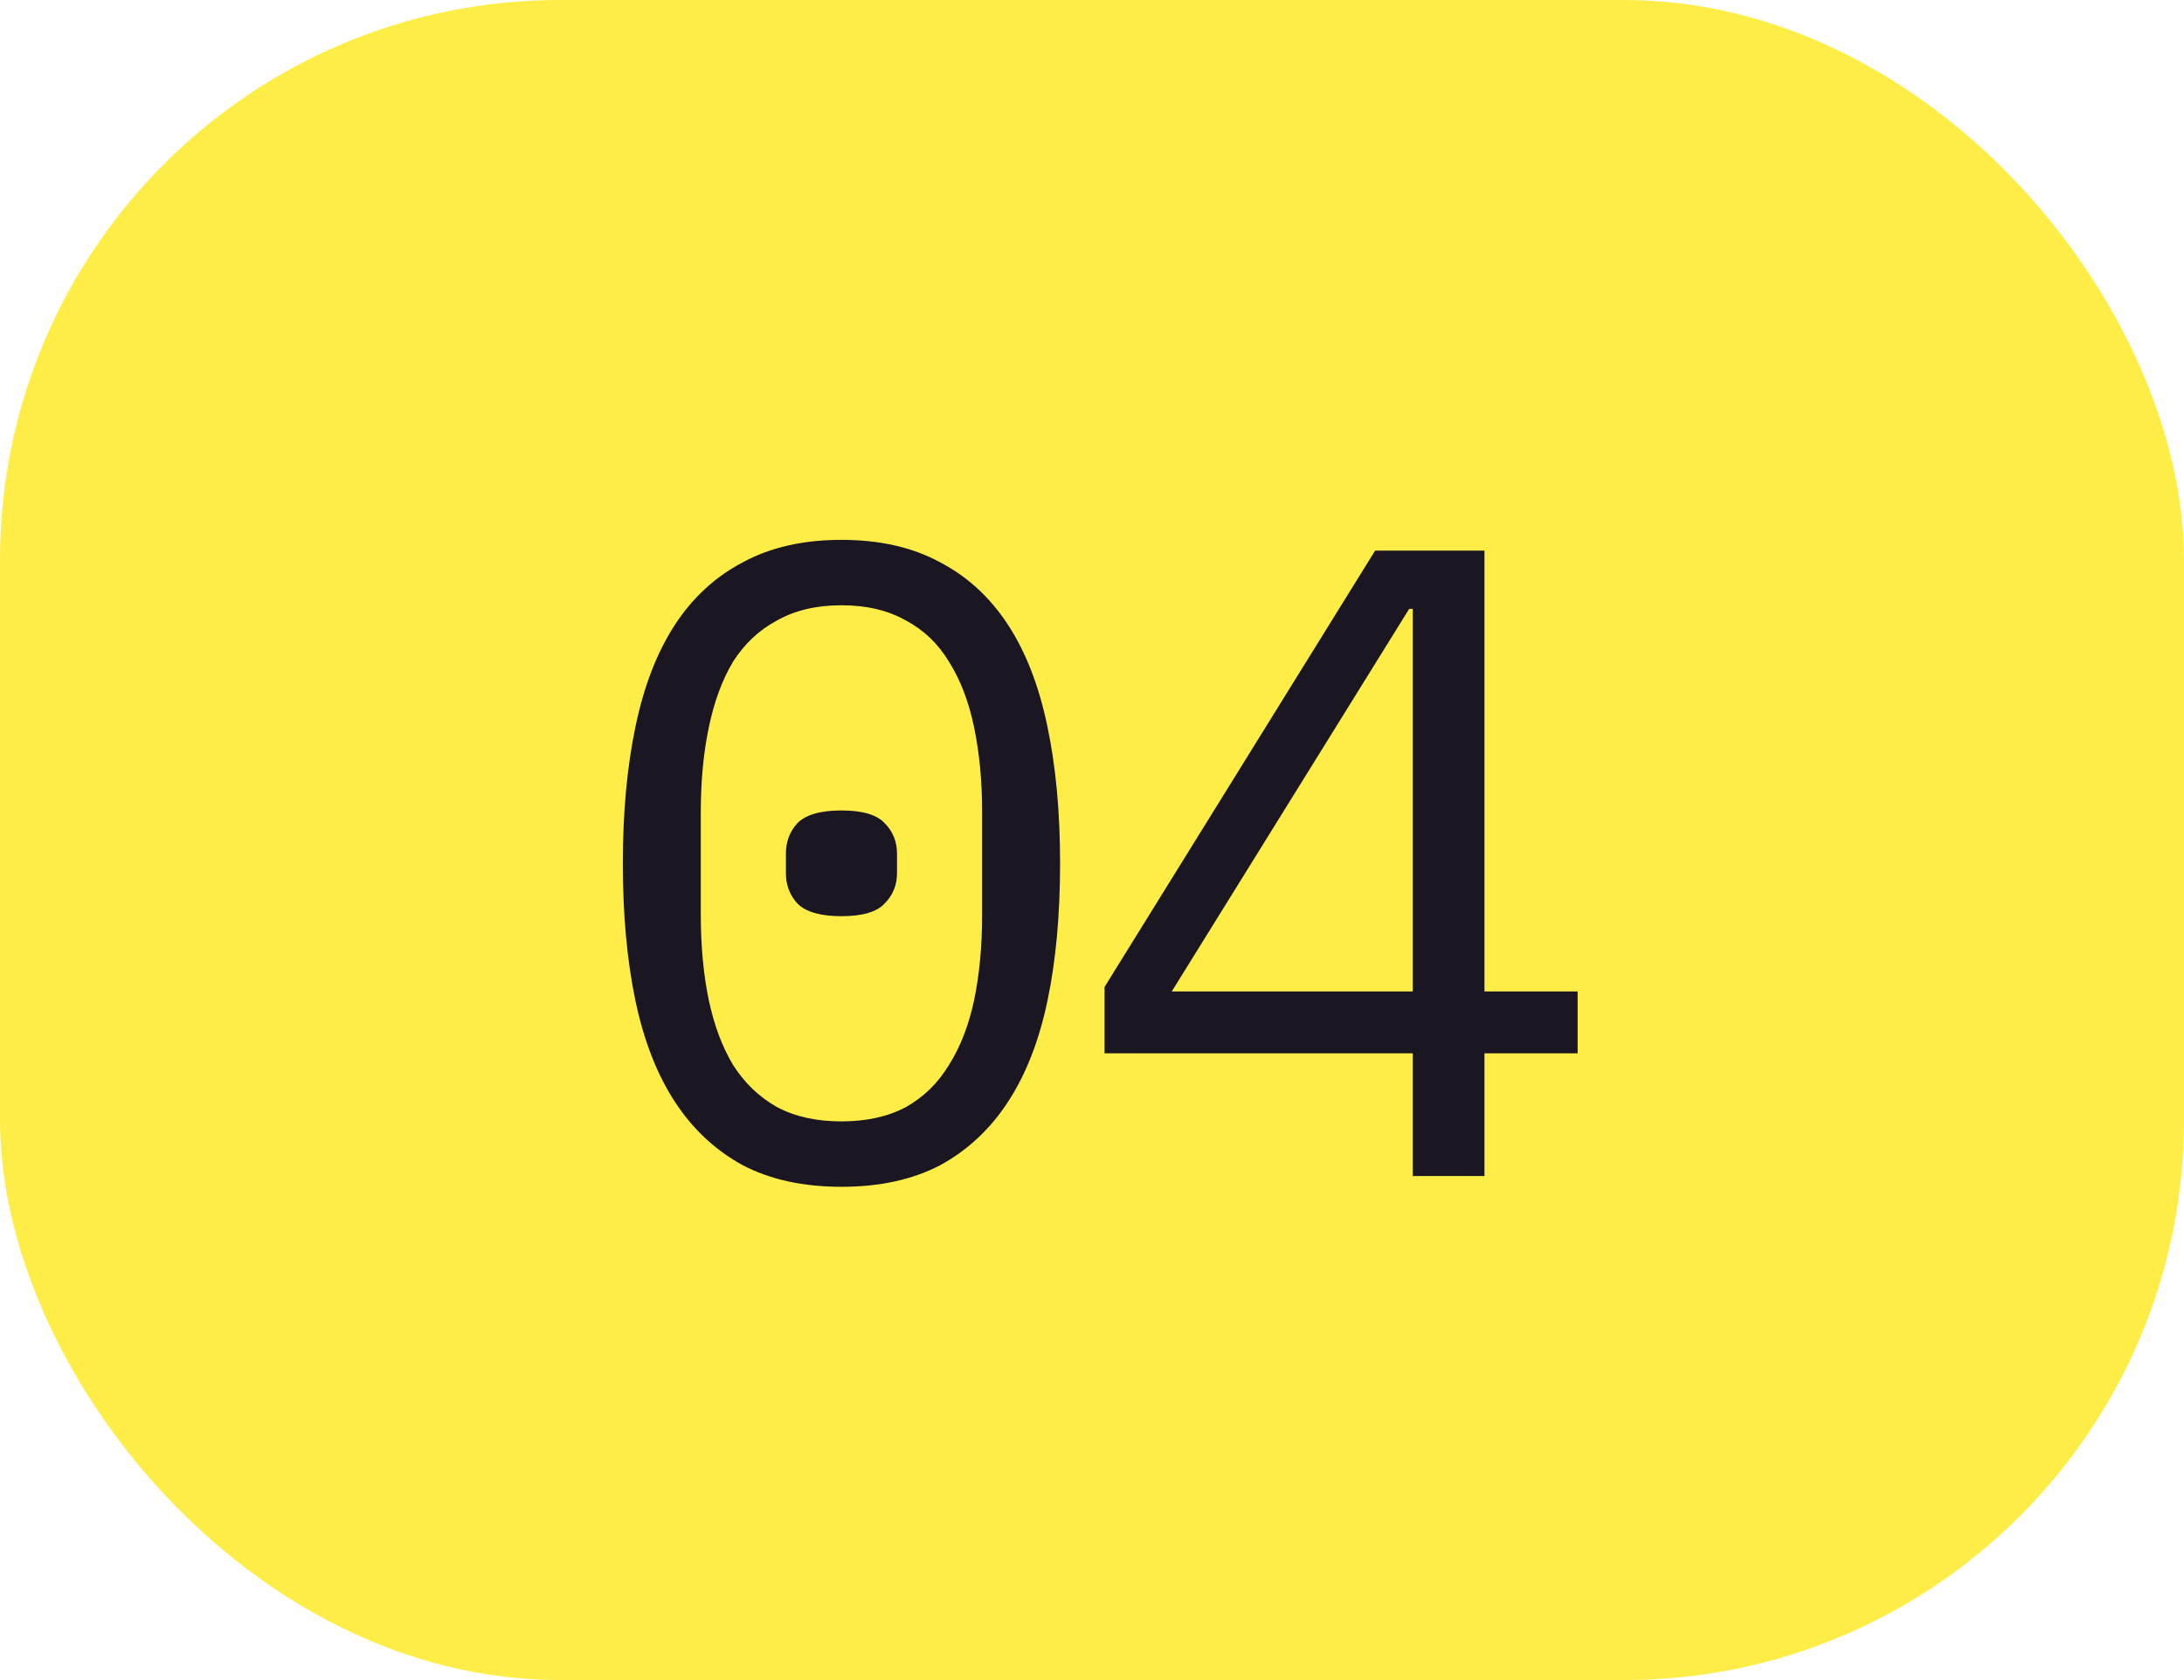 <?xml version="1.0" encoding="UTF-8"?> <svg xmlns="http://www.w3.org/2000/svg" width="39" height="30" viewBox="0 0 39 30" fill="none"> <rect width="39" height="30" rx="10" fill="#FFED47"></rect> <path d="M15.026 21.192C14.344 21.192 13.757 21.064 13.266 20.808C12.776 20.541 12.37 20.163 12.05 19.672C11.73 19.181 11.496 18.579 11.346 17.864C11.197 17.149 11.122 16.333 11.122 15.416C11.122 14.509 11.197 13.699 11.346 12.984C11.496 12.259 11.73 11.651 12.05 11.16C12.37 10.669 12.776 10.296 13.266 10.04C13.757 9.773 14.344 9.64 15.026 9.64C15.709 9.64 16.296 9.773 16.786 10.04C17.277 10.296 17.682 10.669 18.002 11.16C18.322 11.651 18.557 12.259 18.706 12.984C18.856 13.699 18.93 14.509 18.93 15.416C18.93 16.333 18.856 17.149 18.706 17.864C18.557 18.579 18.322 19.181 18.002 19.672C17.682 20.163 17.277 20.541 16.786 20.808C16.296 21.064 15.709 21.192 15.026 21.192ZM15.026 20.024C15.474 20.024 15.858 19.939 16.178 19.768C16.498 19.587 16.754 19.336 16.946 19.016C17.149 18.696 17.298 18.312 17.394 17.864C17.49 17.405 17.538 16.893 17.538 16.328V14.504C17.538 13.949 17.49 13.443 17.394 12.984C17.298 12.525 17.149 12.136 16.946 11.816C16.754 11.496 16.498 11.251 16.178 11.08C15.858 10.899 15.474 10.808 15.026 10.808C14.578 10.808 14.194 10.899 13.874 11.08C13.554 11.251 13.293 11.496 13.09 11.816C12.898 12.136 12.754 12.525 12.658 12.984C12.562 13.443 12.514 13.949 12.514 14.504V16.328C12.514 16.893 12.562 17.405 12.658 17.864C12.754 18.312 12.898 18.696 13.09 19.016C13.293 19.336 13.554 19.587 13.874 19.768C14.194 19.939 14.578 20.024 15.026 20.024ZM15.026 16.36C14.653 16.36 14.392 16.285 14.242 16.136C14.104 15.987 14.034 15.805 14.034 15.592V15.24C14.034 15.027 14.104 14.845 14.242 14.696C14.392 14.547 14.653 14.472 15.026 14.472C15.4 14.472 15.656 14.547 15.794 14.696C15.944 14.845 16.018 15.027 16.018 15.24V15.592C16.018 15.805 15.944 15.987 15.794 16.136C15.656 16.285 15.4 16.36 15.026 16.36ZM25.228 21L25.228 18.808H19.724V17.624L24.556 9.832H26.508L26.508 17.704L28.172 17.704V18.808L26.508 18.808V21H25.228ZM20.924 17.704H25.228V10.872H25.164L20.924 17.704Z" fill="#1A1622"></path> </svg> 